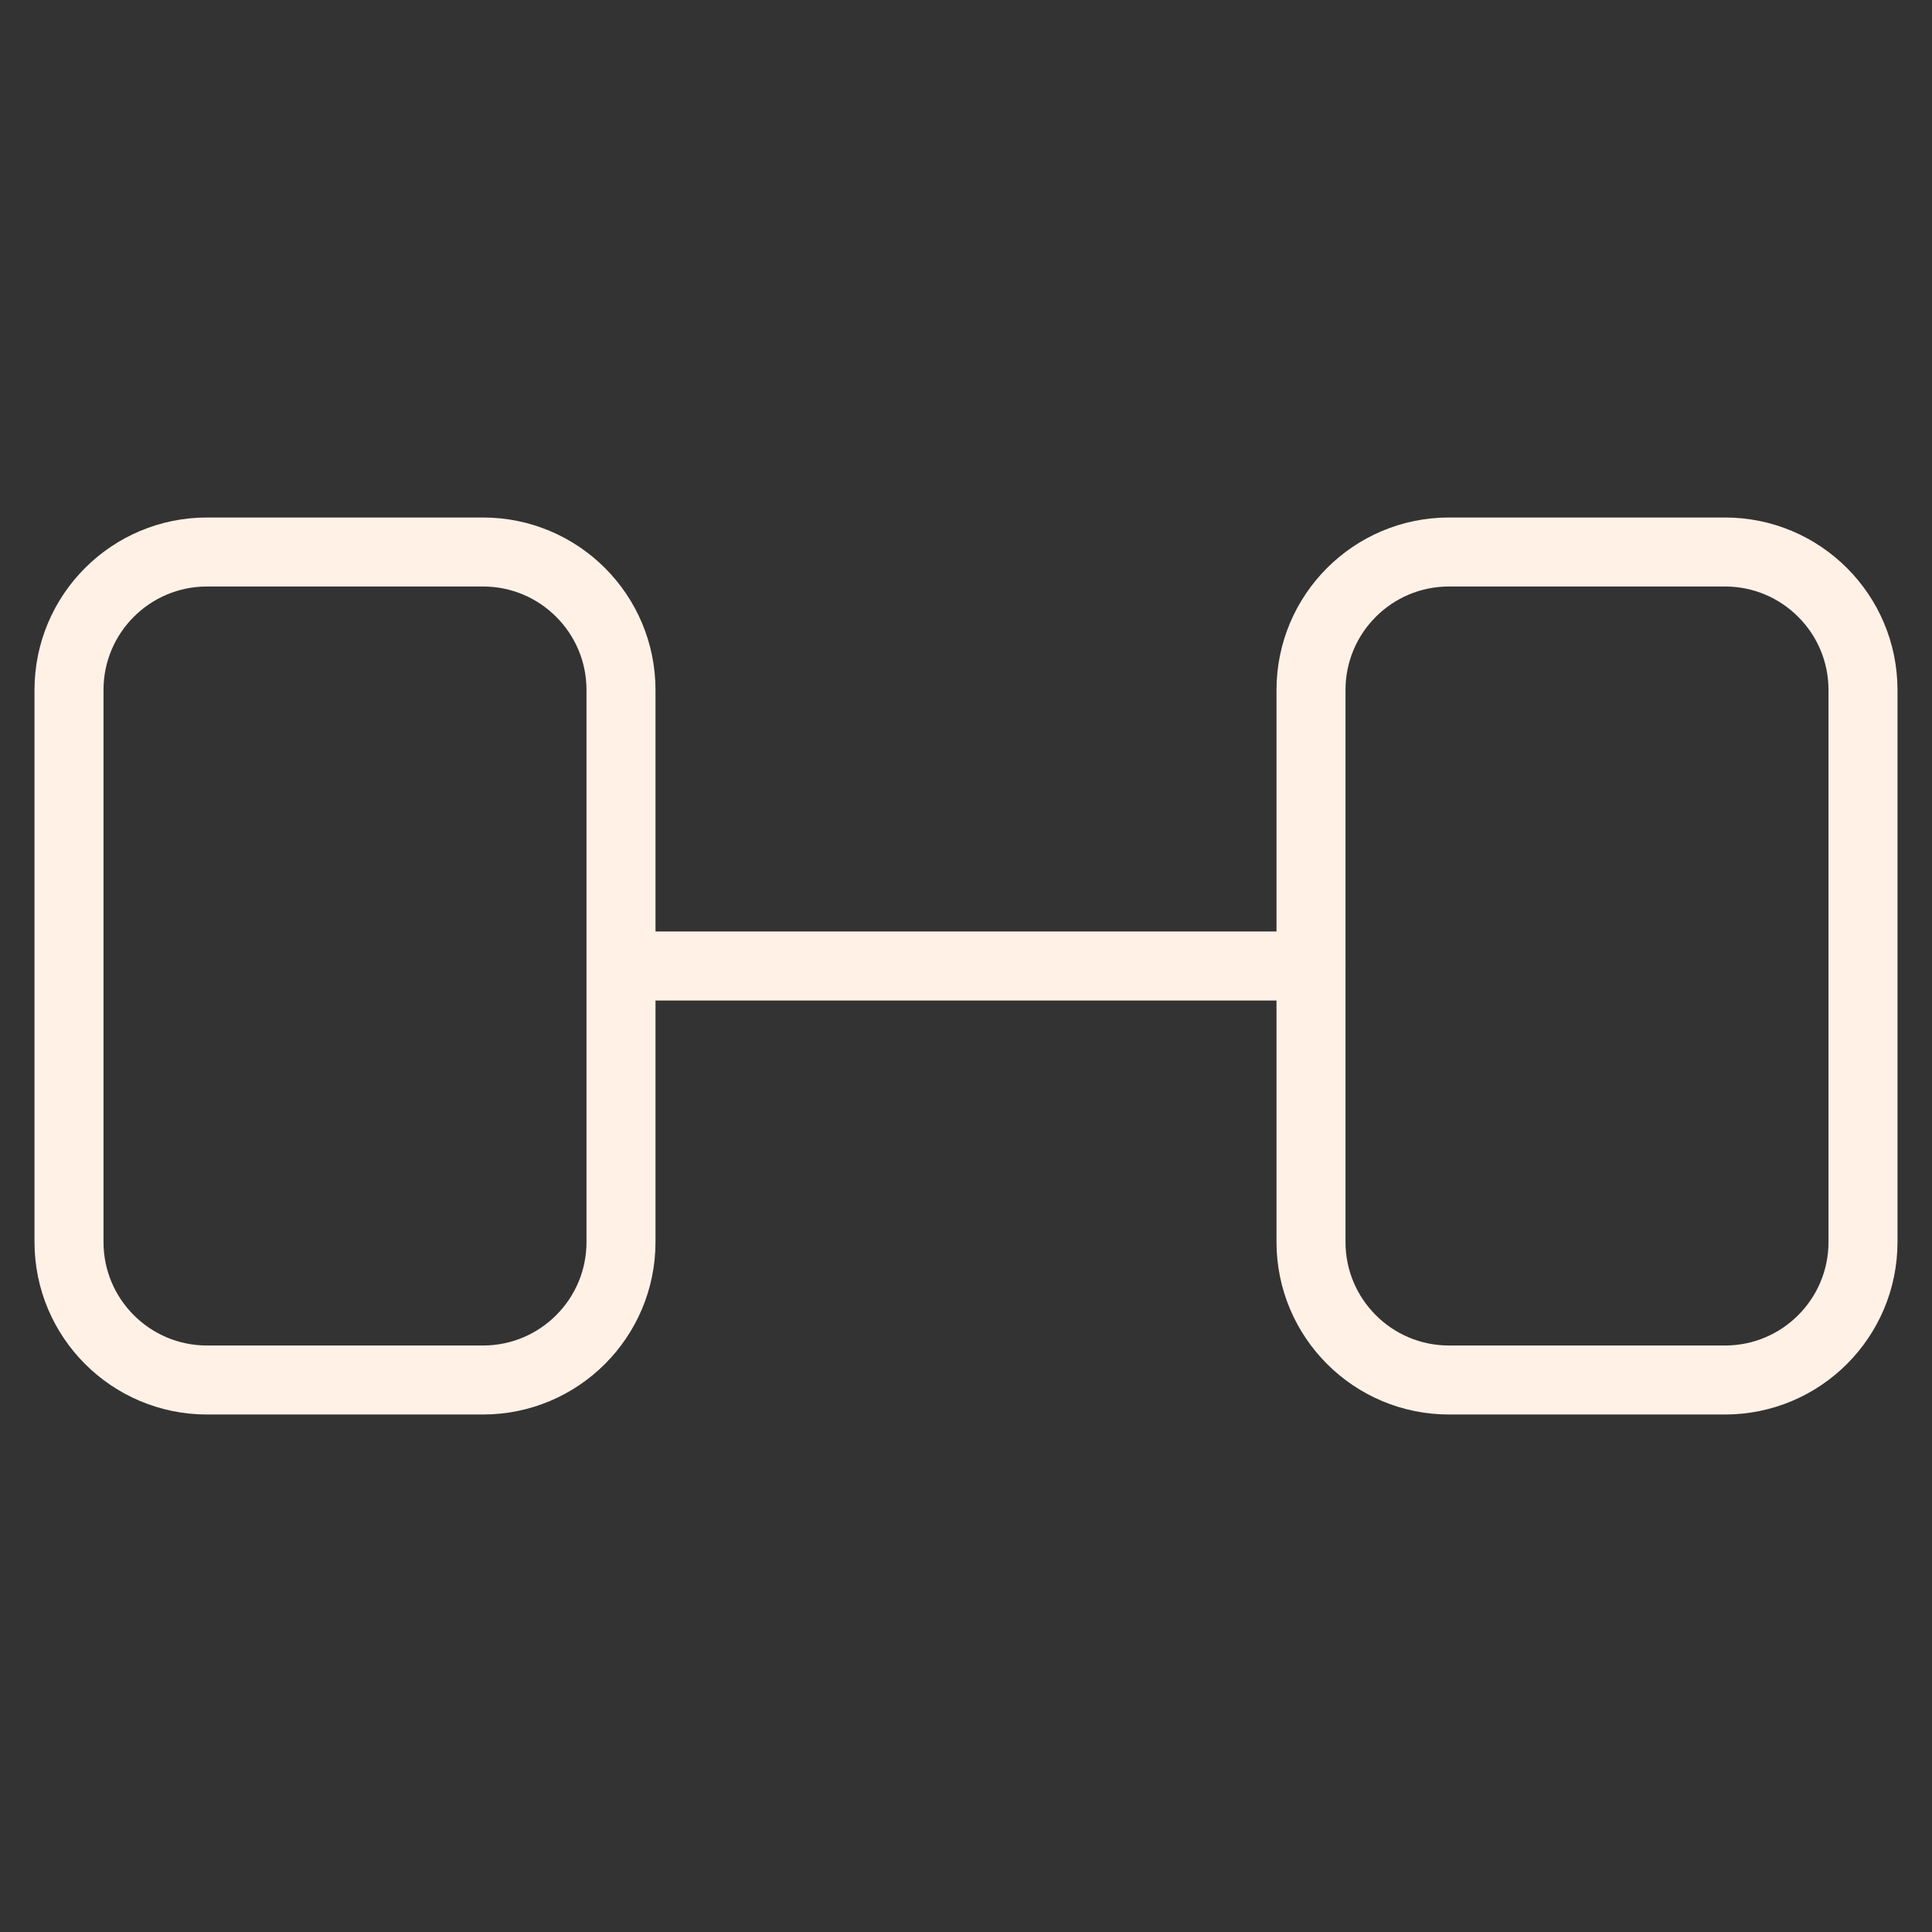 <svg width="56" height="56" viewBox="0 0 56 56" fill="none" xmlns="http://www.w3.org/2000/svg">
<rect x="0" y="0" width="56" height="56" fill="#333333" stroke="none"/>
<path d="M14 16H6C3.791 16 2 17.791 2 20V36C2 38.209 3.791 40 6 40H14C16.209 40 18 38.209 18 36V20C18 17.791 16.209 16 14 16Z" stroke="#FFF1E6" stroke-width="2" stroke-linecap="round" stroke-linejoin="round"/>
<path d="M50 16H42C39.791 16 38 17.791 38 20V36C38 38.209 39.791 40 42 40H50C52.209 40 54 38.209 54 36V20C54 17.791 52.209 16 50 16Z" stroke="#FFF1E6" stroke-width="2" stroke-linecap="round" stroke-linejoin="round"/>
<path d="M18 28H38" stroke="#FFF1E6" stroke-width="2" stroke-linecap="round" stroke-linejoin="round"/>
</svg>
